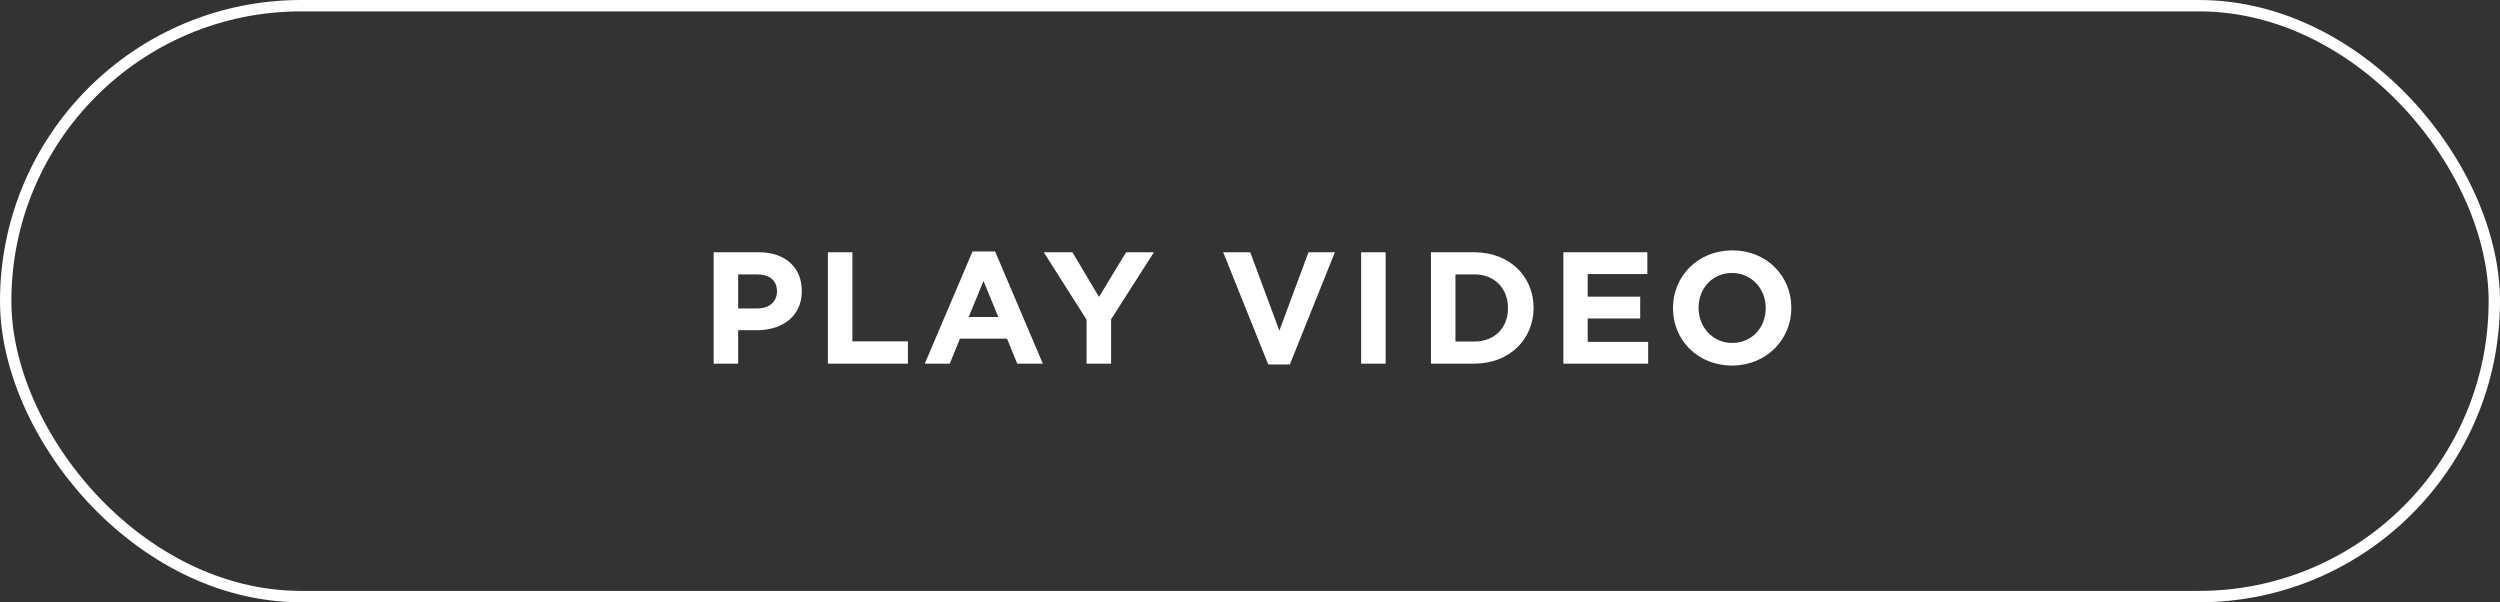 <svg width="220" height="53" viewBox="0 0 220 53" fill="none" xmlns="http://www.w3.org/2000/svg">
<rect x="0" y="0" width="220" height="53" fill="#333333" stroke="none"/>
<rect x="0.5" y="0.5" width="219" height="52" rx="26" stroke="white"/>
<path d="M62.803 32V22.2H66.807C69.145 22.2 70.559 23.586 70.559 25.588V25.616C70.559 27.884 68.795 29.06 66.597 29.06H64.959V32H62.803ZM64.959 27.142H66.667C67.745 27.142 68.375 26.498 68.375 25.658V25.63C68.375 24.664 67.703 24.146 66.625 24.146H64.959V27.142ZM72.854 32V22.2H75.01V30.04H79.896V32H72.854ZM81.382 32L85.582 22.13H87.57L91.77 32H89.516L88.62 29.802H84.476L83.58 32H81.382ZM85.246 27.898H87.85L86.548 24.72L85.246 27.898ZM95.621 32V28.136L91.855 22.2H94.375L96.713 26.134L99.093 22.2H101.543L97.777 28.094V32H95.621ZM111.604 32.07L107.642 22.2H110.022L112.584 29.102L115.146 22.2H117.47L113.508 32.07H111.604ZM119.78 32V22.2H121.936V32H119.78ZM125.925 32V22.2H129.747C132.827 22.2 134.955 24.314 134.955 27.072V27.1C134.955 29.858 132.827 32 129.747 32H125.925ZM129.747 24.146H128.081V30.054H129.747C131.511 30.054 132.701 28.864 132.701 27.128V27.1C132.701 25.364 131.511 24.146 129.747 24.146ZM137.576 32V22.2H144.968V24.118H139.718V26.106H144.338V28.024H139.718V30.082H145.038V32H137.576ZM152.415 32.168C149.391 32.168 147.221 29.914 147.221 27.128V27.1C147.221 24.314 149.419 22.032 152.443 22.032C155.467 22.032 157.637 24.286 157.637 27.072V27.1C157.637 29.886 155.439 32.168 152.415 32.168ZM152.443 30.18C154.179 30.18 155.383 28.808 155.383 27.128V27.1C155.383 25.42 154.151 24.02 152.415 24.02C150.679 24.02 149.475 25.392 149.475 27.072V27.1C149.475 28.78 150.707 30.18 152.443 30.18Z" fill="white"/>
</svg>
